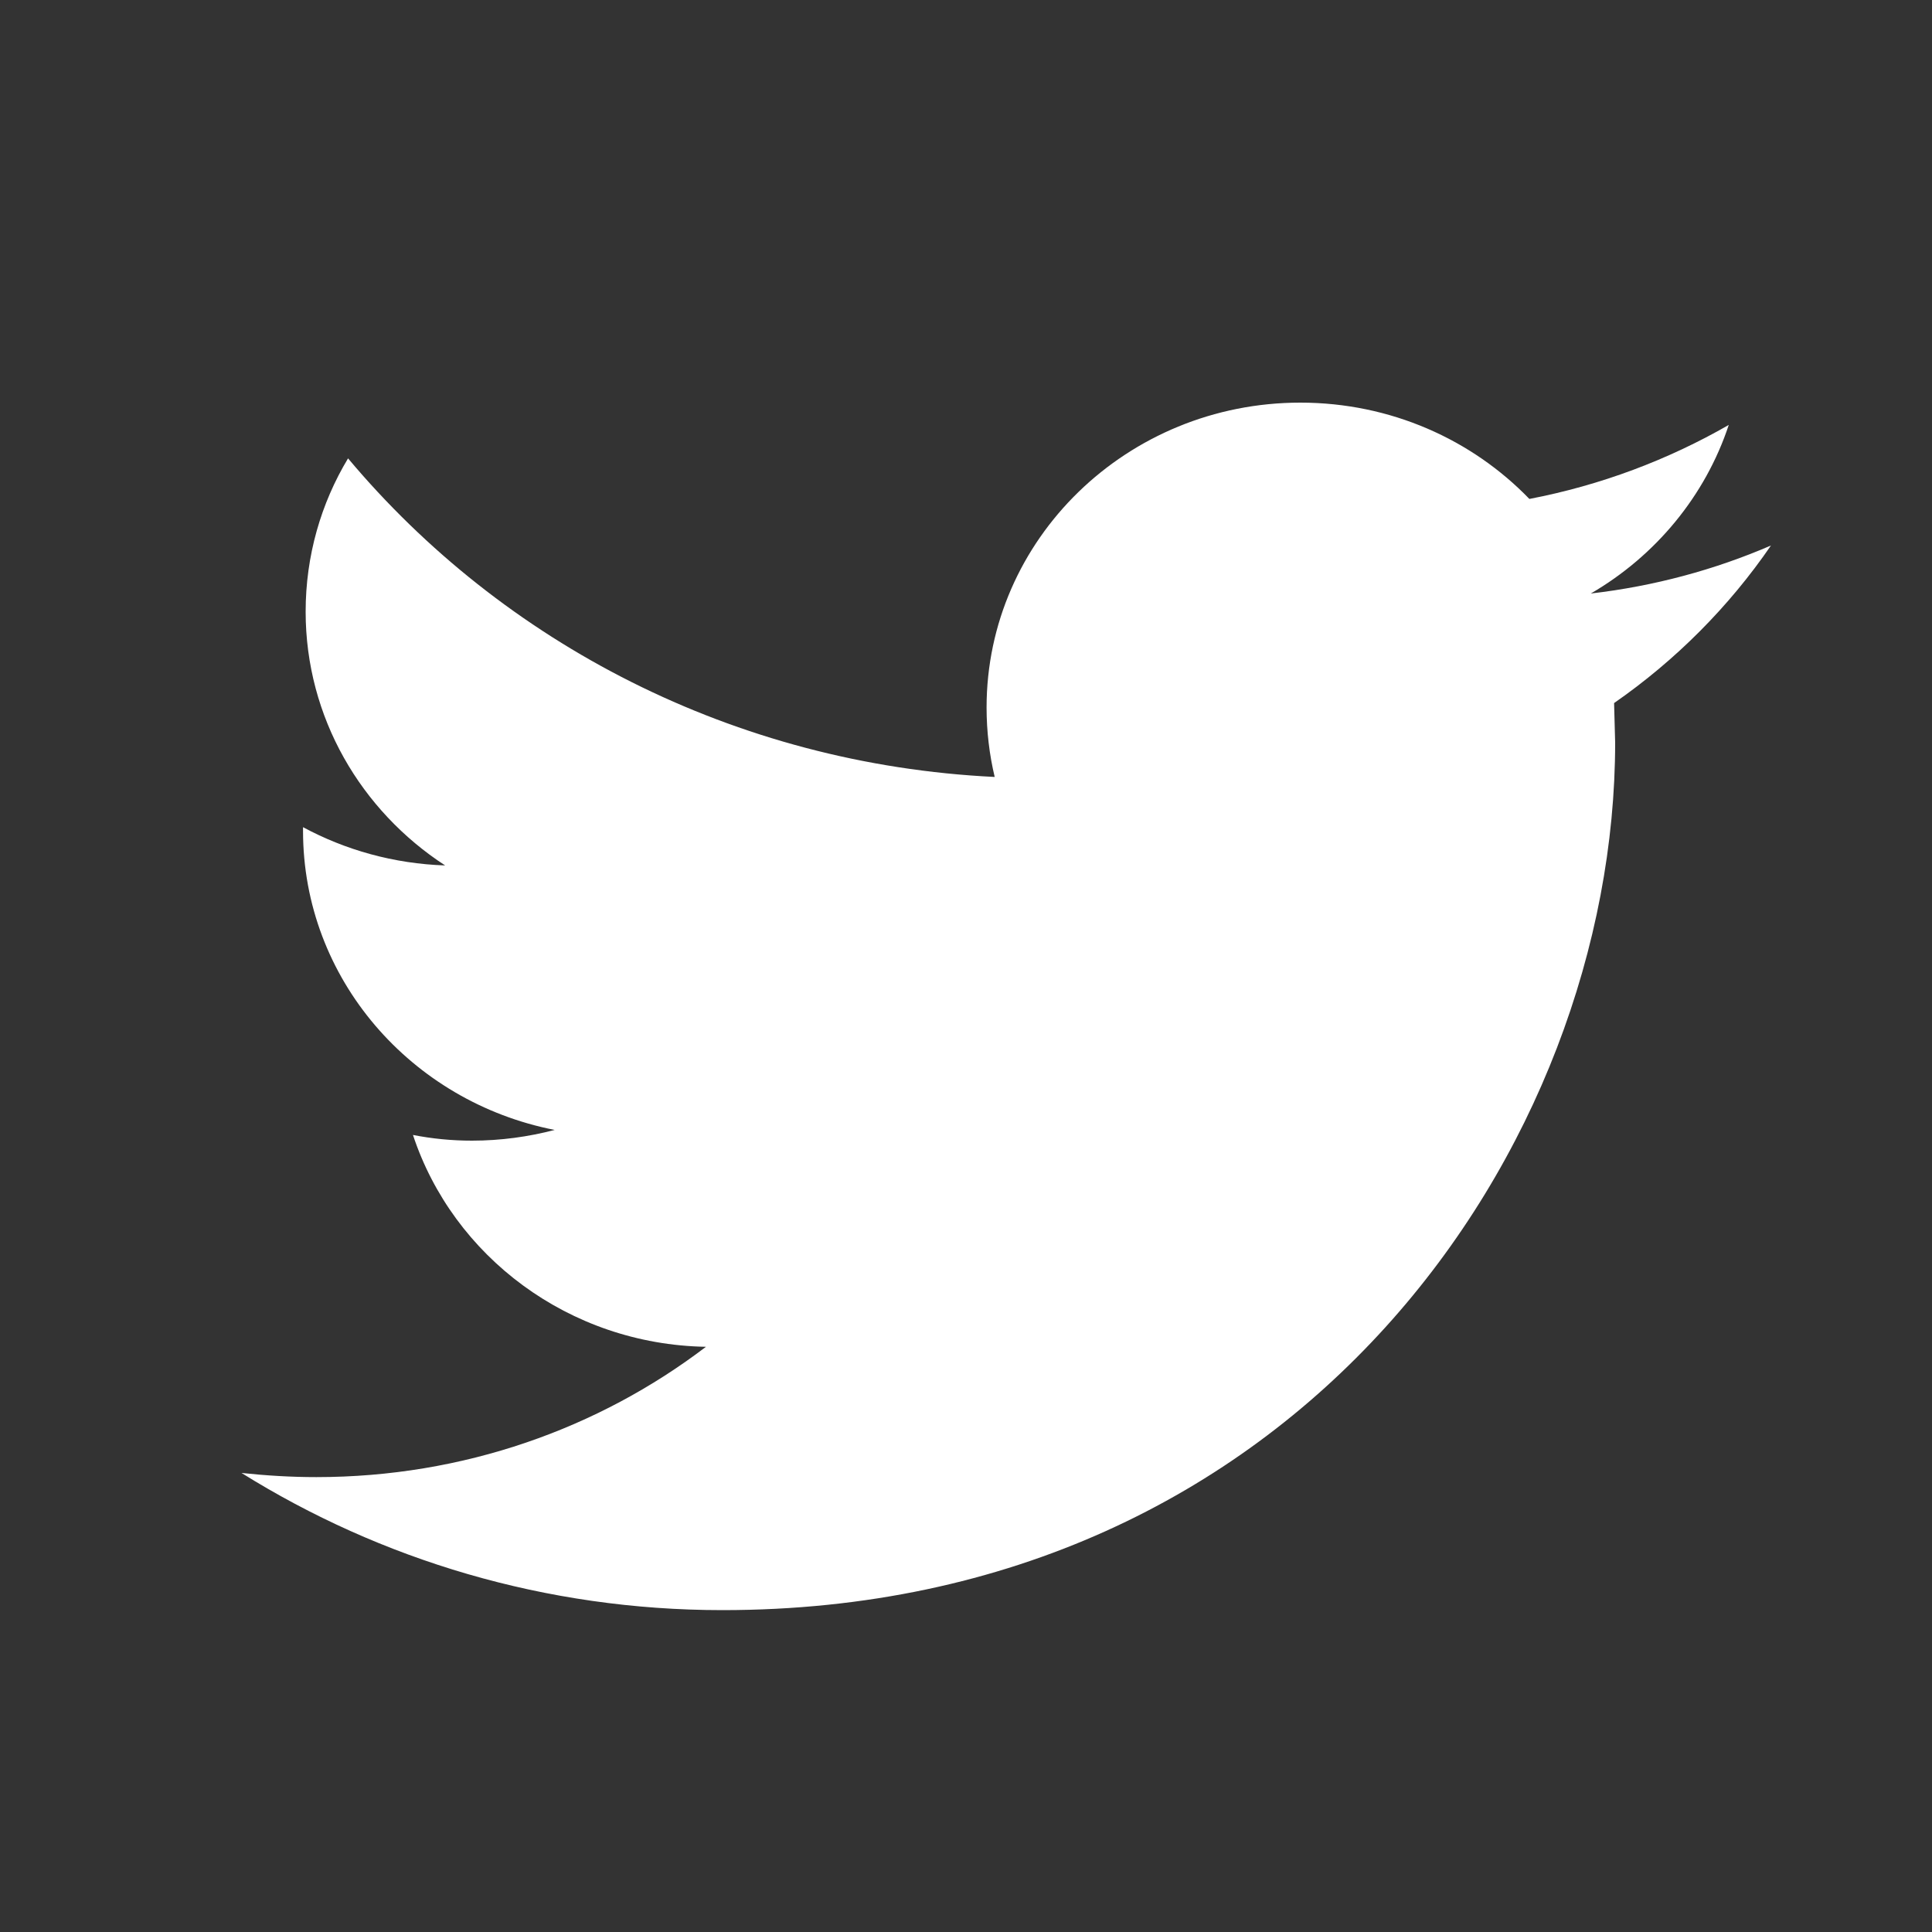 <svg width="20" height="20" viewBox="0 0 20 20" fill="none" xmlns="http://www.w3.org/2000/svg">
<rect x="0" y="0" width="20" height="20" fill="#333333" stroke="none"/>
<path d="M18.333 5.647C17.751 5.898 17.125 6.068 16.468 6.144C17.139 5.754 17.653 5.134 17.896 4.399C17.267 4.76 16.572 5.023 15.832 5.165C15.239 4.551 14.396 4.168 13.461 4.168C11.668 4.168 10.213 5.582 10.213 7.324C10.213 7.571 10.242 7.812 10.297 8.043C7.598 7.912 5.205 6.655 3.603 4.745C3.323 5.21 3.164 5.753 3.164 6.332C3.164 7.427 3.738 8.393 4.608 8.959C4.076 8.941 3.575 8.799 3.137 8.563V8.602C3.137 10.131 4.257 11.407 5.742 11.697C5.47 11.768 5.183 11.808 4.886 11.808C4.677 11.808 4.474 11.788 4.275 11.749C4.689 13.004 5.888 13.917 7.308 13.942C6.197 14.788 4.796 15.291 3.275 15.291C3.013 15.291 2.754 15.275 2.5 15.248C3.938 16.145 5.644 16.668 7.479 16.668C13.454 16.668 16.72 11.858 16.72 7.687L16.709 7.278C17.347 6.835 17.899 6.28 18.333 5.647Z" fill="white"/>
</svg>

